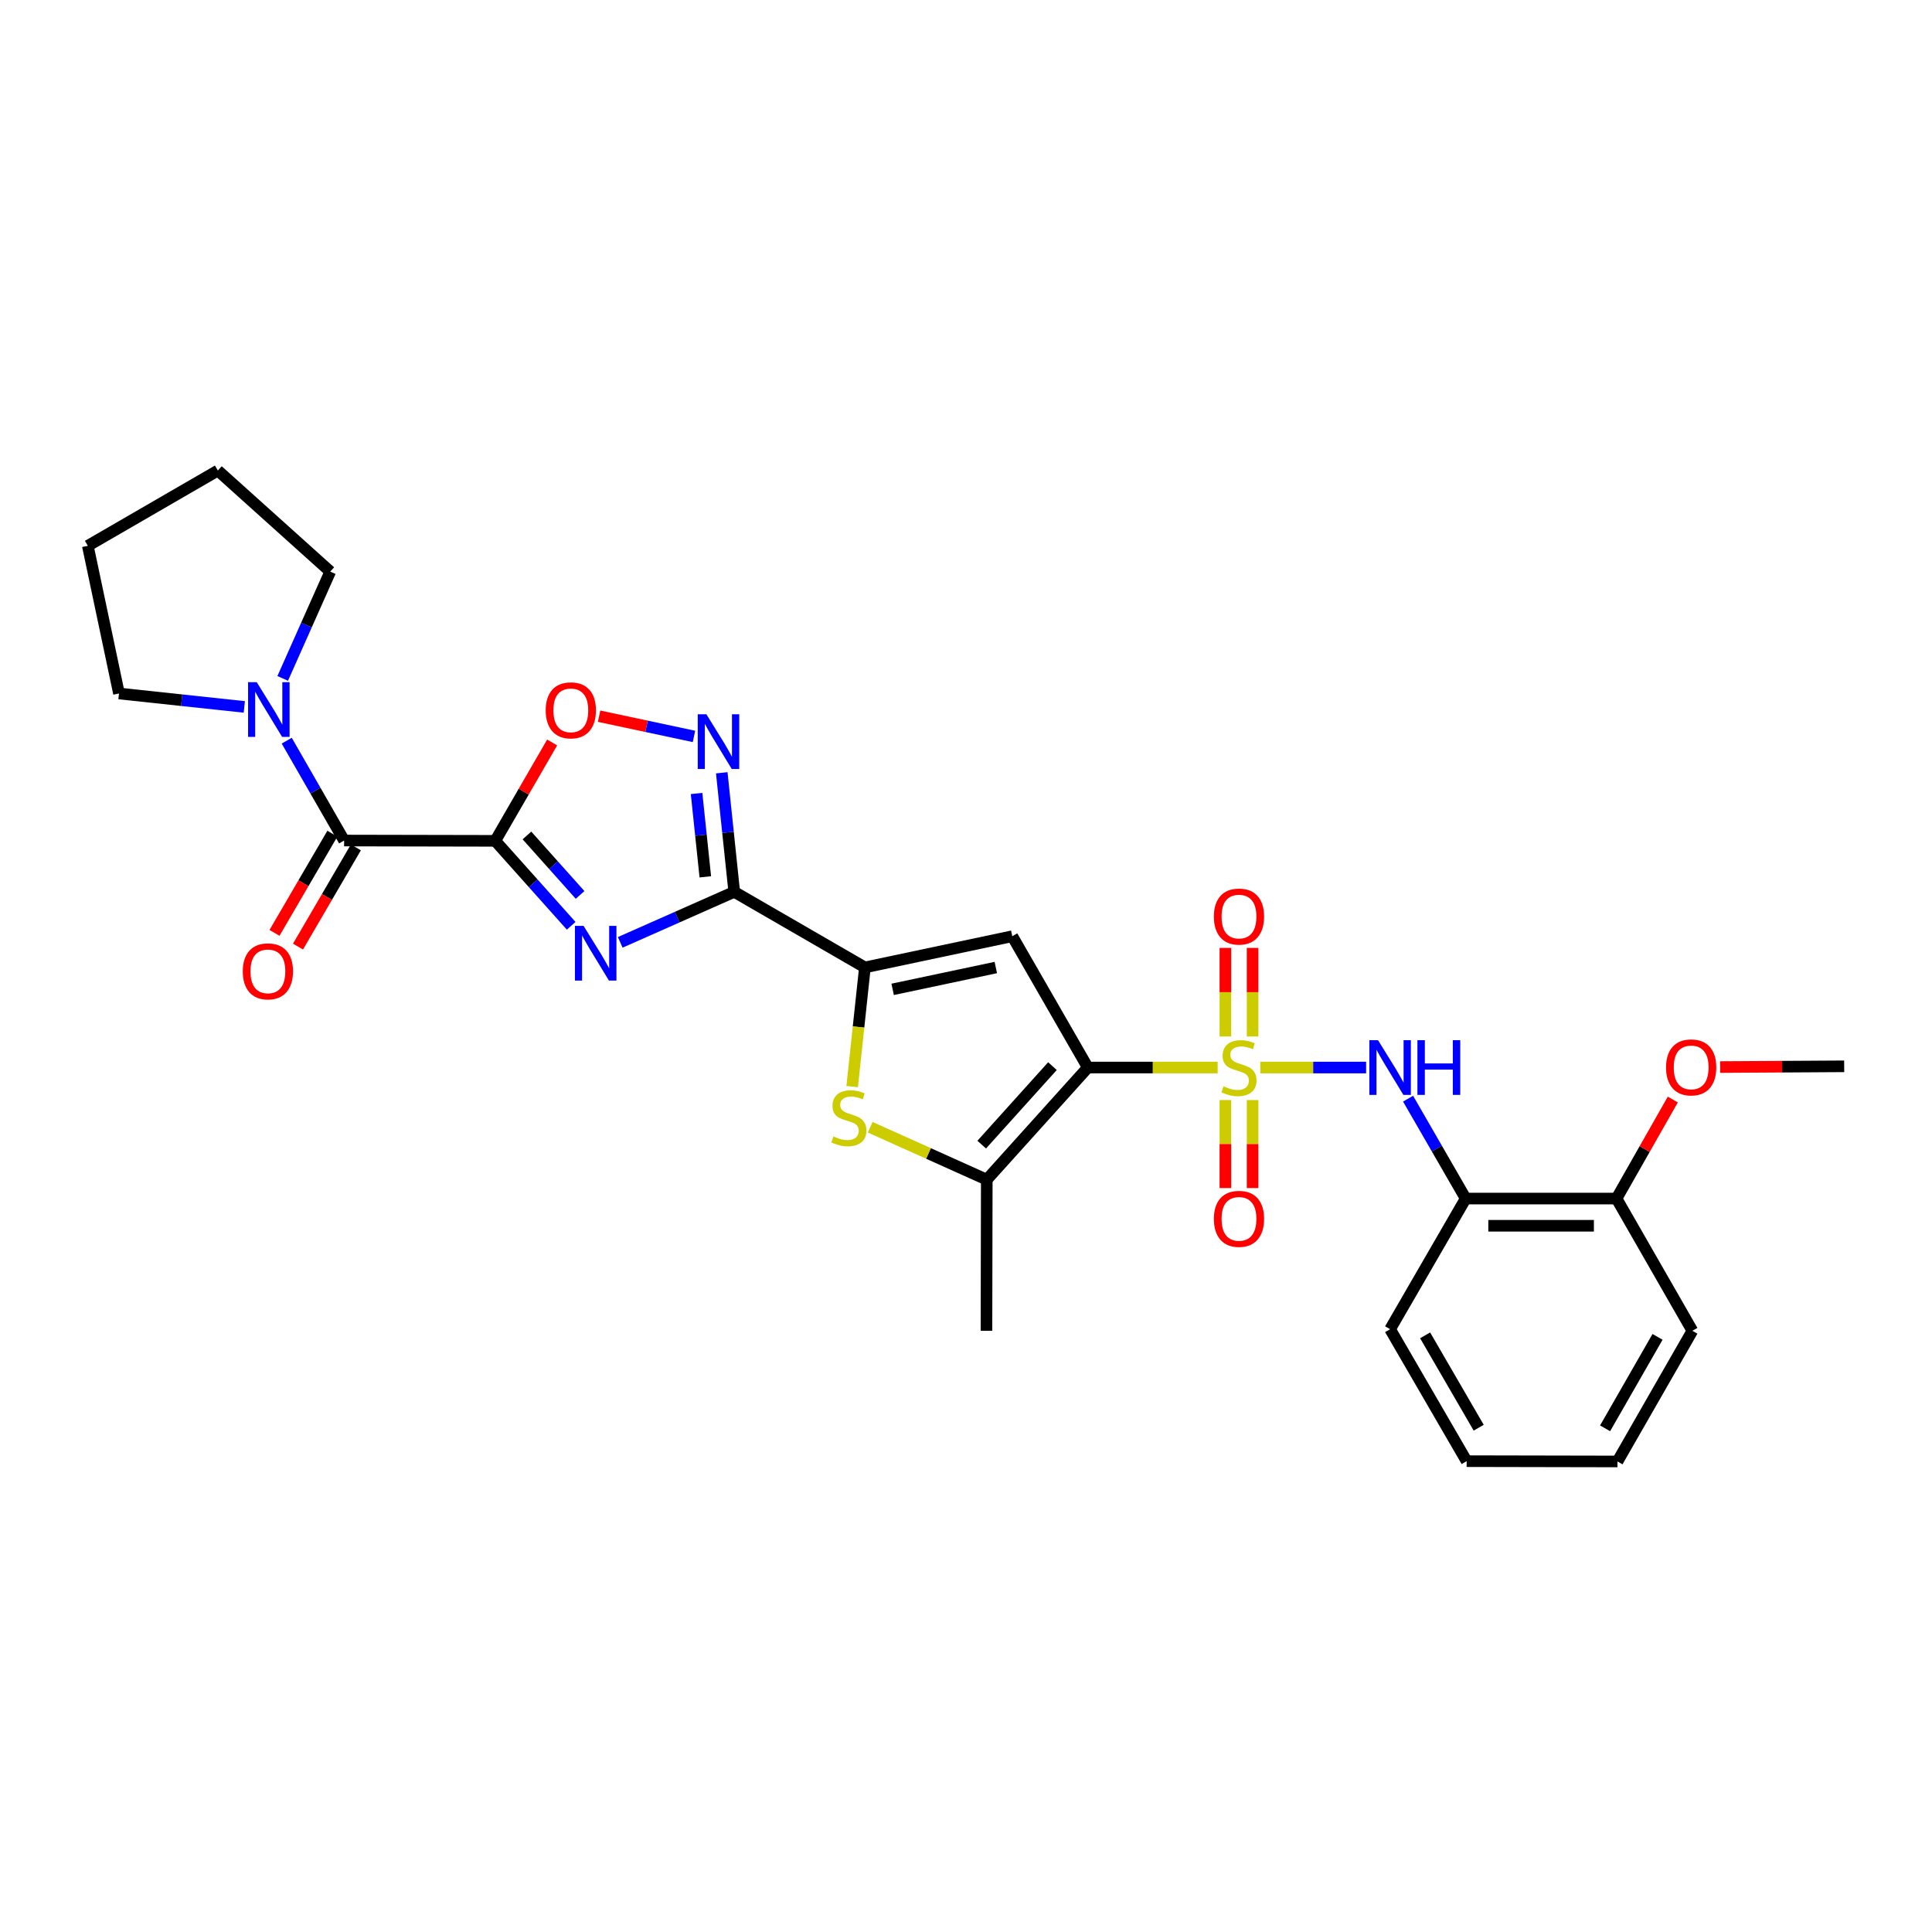 <?xml version='1.0' encoding='iso-8859-1'?>
<svg version='1.1' baseProfile='full'
              xmlns='http://www.w3.org/2000/svg'
                      xmlns:rdkit='http://www.rdkit.org/xml'
                      xmlns:xlink='http://www.w3.org/1999/xlink'
                  xml:space='preserve'
width='1000px' height='1000px' viewBox='0 0 1000 1000'>
<!-- END OF HEADER -->
<rect style='opacity:1.0;fill:#FFFFFF;stroke:none' width='1000' height='1000' x='0' y='0'> </rect>
<path class='bond-0' d='M 630.258,552.554 L 596.656,552.554' style='fill:none;fill-rule:evenodd;stroke:#CCCC00;stroke-width:6px;stroke-linecap:butt;stroke-linejoin:miter;stroke-opacity:1' />
<path class='bond-0' d='M 596.656,552.554 L 563.054,552.554' style='fill:none;fill-rule:evenodd;stroke:#000000;stroke-width:6px;stroke-linecap:butt;stroke-linejoin:miter;stroke-opacity:1' />
<path class='bond-10' d='M 652.33,552.554 L 679.715,552.554' style='fill:none;fill-rule:evenodd;stroke:#CCCC00;stroke-width:6px;stroke-linecap:butt;stroke-linejoin:miter;stroke-opacity:1' />
<path class='bond-10' d='M 679.715,552.554 L 707.099,552.554' style='fill:none;fill-rule:evenodd;stroke:#0000FF;stroke-width:6px;stroke-linecap:butt;stroke-linejoin:miter;stroke-opacity:1' />
<path class='bond-14' d='M 634.253,569.39 L 634.253,592.165' style='fill:none;fill-rule:evenodd;stroke:#CCCC00;stroke-width:6px;stroke-linecap:butt;stroke-linejoin:miter;stroke-opacity:1' />
<path class='bond-14' d='M 634.253,592.165 L 634.253,614.939' style='fill:none;fill-rule:evenodd;stroke:#FF0000;stroke-width:6px;stroke-linecap:butt;stroke-linejoin:miter;stroke-opacity:1' />
<path class='bond-14' d='M 648.336,569.39 L 648.336,592.165' style='fill:none;fill-rule:evenodd;stroke:#CCCC00;stroke-width:6px;stroke-linecap:butt;stroke-linejoin:miter;stroke-opacity:1' />
<path class='bond-14' d='M 648.336,592.165 L 648.336,614.939' style='fill:none;fill-rule:evenodd;stroke:#FF0000;stroke-width:6px;stroke-linecap:butt;stroke-linejoin:miter;stroke-opacity:1' />
<path class='bond-15' d='M 648.336,536.478 L 648.336,513.561' style='fill:none;fill-rule:evenodd;stroke:#CCCC00;stroke-width:6px;stroke-linecap:butt;stroke-linejoin:miter;stroke-opacity:1' />
<path class='bond-15' d='M 648.336,513.561 L 648.336,490.643' style='fill:none;fill-rule:evenodd;stroke:#FF0000;stroke-width:6px;stroke-linecap:butt;stroke-linejoin:miter;stroke-opacity:1' />
<path class='bond-15' d='M 634.253,536.478 L 634.253,513.561' style='fill:none;fill-rule:evenodd;stroke:#CCCC00;stroke-width:6px;stroke-linecap:butt;stroke-linejoin:miter;stroke-opacity:1' />
<path class='bond-15' d='M 634.253,513.561 L 634.253,490.643' style='fill:none;fill-rule:evenodd;stroke:#FF0000;stroke-width:6px;stroke-linecap:butt;stroke-linejoin:miter;stroke-opacity:1' />
<path class='bond-4' d='M 563.054,552.554 L 523.949,484.587' style='fill:none;fill-rule:evenodd;stroke:#000000;stroke-width:6px;stroke-linecap:butt;stroke-linejoin:miter;stroke-opacity:1' />
<path class='bond-6' d='M 563.054,552.554 L 510.75,610.593' style='fill:none;fill-rule:evenodd;stroke:#000000;stroke-width:6px;stroke-linecap:butt;stroke-linejoin:miter;stroke-opacity:1' />
<path class='bond-6' d='M 544.747,551.832 L 508.134,592.459' style='fill:none;fill-rule:evenodd;stroke:#000000;stroke-width:6px;stroke-linecap:butt;stroke-linejoin:miter;stroke-opacity:1' />
<path class='bond-1' d='M 256.352,435.217 L 275.994,457.204' style='fill:none;fill-rule:evenodd;stroke:#000000;stroke-width:6px;stroke-linecap:butt;stroke-linejoin:miter;stroke-opacity:1' />
<path class='bond-1' d='M 275.994,457.204 L 295.636,479.191' style='fill:none;fill-rule:evenodd;stroke:#0000FF;stroke-width:6px;stroke-linecap:butt;stroke-linejoin:miter;stroke-opacity:1' />
<path class='bond-1' d='M 272.747,432.43 L 286.497,447.821' style='fill:none;fill-rule:evenodd;stroke:#000000;stroke-width:6px;stroke-linecap:butt;stroke-linejoin:miter;stroke-opacity:1' />
<path class='bond-1' d='M 286.497,447.821 L 300.246,463.213' style='fill:none;fill-rule:evenodd;stroke:#0000FF;stroke-width:6px;stroke-linecap:butt;stroke-linejoin:miter;stroke-opacity:1' />
<path class='bond-9' d='M 256.352,435.217 L 178.111,435.06' style='fill:none;fill-rule:evenodd;stroke:#000000;stroke-width:6px;stroke-linecap:butt;stroke-linejoin:miter;stroke-opacity:1' />
<path class='bond-31' d='M 256.352,435.217 L 271.072,409.758' style='fill:none;fill-rule:evenodd;stroke:#000000;stroke-width:6px;stroke-linecap:butt;stroke-linejoin:miter;stroke-opacity:1' />
<path class='bond-31' d='M 271.072,409.758 L 285.793,384.299' style='fill:none;fill-rule:evenodd;stroke:#FF0000;stroke-width:6px;stroke-linecap:butt;stroke-linejoin:miter;stroke-opacity:1' />
<path class='bond-2' d='M 321.028,487.769 L 350.535,474.696' style='fill:none;fill-rule:evenodd;stroke:#0000FF;stroke-width:6px;stroke-linecap:butt;stroke-linejoin:miter;stroke-opacity:1' />
<path class='bond-2' d='M 350.535,474.696 L 380.042,461.623' style='fill:none;fill-rule:evenodd;stroke:#000000;stroke-width:6px;stroke-linecap:butt;stroke-linejoin:miter;stroke-opacity:1' />
<path class='bond-3' d='M 380.042,461.623 L 447.673,500.735' style='fill:none;fill-rule:evenodd;stroke:#000000;stroke-width:6px;stroke-linecap:butt;stroke-linejoin:miter;stroke-opacity:1' />
<path class='bond-8' d='M 380.042,461.623 L 376.81,430.807' style='fill:none;fill-rule:evenodd;stroke:#000000;stroke-width:6px;stroke-linecap:butt;stroke-linejoin:miter;stroke-opacity:1' />
<path class='bond-8' d='M 376.81,430.807 L 373.579,399.99' style='fill:none;fill-rule:evenodd;stroke:#0000FF;stroke-width:6px;stroke-linecap:butt;stroke-linejoin:miter;stroke-opacity:1' />
<path class='bond-8' d='M 365.066,453.847 L 362.804,432.275' style='fill:none;fill-rule:evenodd;stroke:#000000;stroke-width:6px;stroke-linecap:butt;stroke-linejoin:miter;stroke-opacity:1' />
<path class='bond-8' d='M 362.804,432.275 L 360.542,410.704' style='fill:none;fill-rule:evenodd;stroke:#0000FF;stroke-width:6px;stroke-linecap:butt;stroke-linejoin:miter;stroke-opacity:1' />
<path class='bond-5' d='M 523.949,484.587 L 447.673,500.735' style='fill:none;fill-rule:evenodd;stroke:#000000;stroke-width:6px;stroke-linecap:butt;stroke-linejoin:miter;stroke-opacity:1' />
<path class='bond-5' d='M 515.425,500.787 L 462.031,512.091' style='fill:none;fill-rule:evenodd;stroke:#000000;stroke-width:6px;stroke-linecap:butt;stroke-linejoin:miter;stroke-opacity:1' />
<path class='bond-29' d='M 447.673,500.735 L 444.377,531.572' style='fill:none;fill-rule:evenodd;stroke:#000000;stroke-width:6px;stroke-linecap:butt;stroke-linejoin:miter;stroke-opacity:1' />
<path class='bond-29' d='M 444.377,531.572 L 441.082,562.408' style='fill:none;fill-rule:evenodd;stroke:#CCCC00;stroke-width:6px;stroke-linecap:butt;stroke-linejoin:miter;stroke-opacity:1' />
<path class='bond-7' d='M 510.75,610.593 L 480.575,597.02' style='fill:none;fill-rule:evenodd;stroke:#000000;stroke-width:6px;stroke-linecap:butt;stroke-linejoin:miter;stroke-opacity:1' />
<path class='bond-7' d='M 480.575,597.02 L 450.401,583.447' style='fill:none;fill-rule:evenodd;stroke:#CCCC00;stroke-width:6px;stroke-linecap:butt;stroke-linejoin:miter;stroke-opacity:1' />
<path class='bond-18' d='M 510.75,610.593 L 510.594,688.818' style='fill:none;fill-rule:evenodd;stroke:#000000;stroke-width:6px;stroke-linecap:butt;stroke-linejoin:miter;stroke-opacity:1' />
<path class='bond-11' d='M 359.195,381.17 L 334.64,375.937' style='fill:none;fill-rule:evenodd;stroke:#0000FF;stroke-width:6px;stroke-linecap:butt;stroke-linejoin:miter;stroke-opacity:1' />
<path class='bond-11' d='M 334.64,375.937 L 310.085,370.704' style='fill:none;fill-rule:evenodd;stroke:#FF0000;stroke-width:6px;stroke-linecap:butt;stroke-linejoin:miter;stroke-opacity:1' />
<path class='bond-12' d='M 178.111,435.06 L 163.26,409.216' style='fill:none;fill-rule:evenodd;stroke:#000000;stroke-width:6px;stroke-linecap:butt;stroke-linejoin:miter;stroke-opacity:1' />
<path class='bond-12' d='M 163.26,409.216 L 148.408,383.372' style='fill:none;fill-rule:evenodd;stroke:#0000FF;stroke-width:6px;stroke-linecap:butt;stroke-linejoin:miter;stroke-opacity:1' />
<path class='bond-16' d='M 172.029,431.512 L 157.052,457.185' style='fill:none;fill-rule:evenodd;stroke:#000000;stroke-width:6px;stroke-linecap:butt;stroke-linejoin:miter;stroke-opacity:1' />
<path class='bond-16' d='M 157.052,457.185 L 142.076,482.858' style='fill:none;fill-rule:evenodd;stroke:#FF0000;stroke-width:6px;stroke-linecap:butt;stroke-linejoin:miter;stroke-opacity:1' />
<path class='bond-16' d='M 184.193,438.609 L 169.217,464.282' style='fill:none;fill-rule:evenodd;stroke:#000000;stroke-width:6px;stroke-linecap:butt;stroke-linejoin:miter;stroke-opacity:1' />
<path class='bond-16' d='M 169.217,464.282 L 154.24,489.955' style='fill:none;fill-rule:evenodd;stroke:#FF0000;stroke-width:6px;stroke-linecap:butt;stroke-linejoin:miter;stroke-opacity:1' />
<path class='bond-13' d='M 728.816,568.671 L 743.728,594.522' style='fill:none;fill-rule:evenodd;stroke:#0000FF;stroke-width:6px;stroke-linecap:butt;stroke-linejoin:miter;stroke-opacity:1' />
<path class='bond-13' d='M 743.728,594.522 L 758.639,620.373' style='fill:none;fill-rule:evenodd;stroke:#000000;stroke-width:6px;stroke-linecap:butt;stroke-linejoin:miter;stroke-opacity:1' />
<path class='bond-20' d='M 146.322,351.144 L 158.629,323.503' style='fill:none;fill-rule:evenodd;stroke:#0000FF;stroke-width:6px;stroke-linecap:butt;stroke-linejoin:miter;stroke-opacity:1' />
<path class='bond-20' d='M 158.629,323.503 L 170.937,295.863' style='fill:none;fill-rule:evenodd;stroke:#000000;stroke-width:6px;stroke-linecap:butt;stroke-linejoin:miter;stroke-opacity:1' />
<path class='bond-21' d='M 126.457,365.898 L 94.022,362.423' style='fill:none;fill-rule:evenodd;stroke:#0000FF;stroke-width:6px;stroke-linecap:butt;stroke-linejoin:miter;stroke-opacity:1' />
<path class='bond-21' d='M 94.022,362.423 L 61.588,358.948' style='fill:none;fill-rule:evenodd;stroke:#000000;stroke-width:6px;stroke-linecap:butt;stroke-linejoin:miter;stroke-opacity:1' />
<path class='bond-17' d='M 758.639,620.373 L 836.708,620.373' style='fill:none;fill-rule:evenodd;stroke:#000000;stroke-width:6px;stroke-linecap:butt;stroke-linejoin:miter;stroke-opacity:1' />
<path class='bond-17' d='M 770.35,634.456 L 824.997,634.456' style='fill:none;fill-rule:evenodd;stroke:#000000;stroke-width:6px;stroke-linecap:butt;stroke-linejoin:miter;stroke-opacity:1' />
<path class='bond-22' d='M 758.639,620.373 L 719.519,687.996' style='fill:none;fill-rule:evenodd;stroke:#000000;stroke-width:6px;stroke-linecap:butt;stroke-linejoin:miter;stroke-opacity:1' />
<path class='bond-19' d='M 836.708,620.373 L 851.275,594.743' style='fill:none;fill-rule:evenodd;stroke:#000000;stroke-width:6px;stroke-linecap:butt;stroke-linejoin:miter;stroke-opacity:1' />
<path class='bond-19' d='M 851.275,594.743 L 865.843,569.112' style='fill:none;fill-rule:evenodd;stroke:#FF0000;stroke-width:6px;stroke-linecap:butt;stroke-linejoin:miter;stroke-opacity:1' />
<path class='bond-23' d='M 836.708,620.373 L 875.976,688.818' style='fill:none;fill-rule:evenodd;stroke:#000000;stroke-width:6px;stroke-linecap:butt;stroke-linejoin:miter;stroke-opacity:1' />
<path class='bond-24' d='M 890.323,552.307 L 922.434,552.114' style='fill:none;fill-rule:evenodd;stroke:#FF0000;stroke-width:6px;stroke-linecap:butt;stroke-linejoin:miter;stroke-opacity:1' />
<path class='bond-24' d='M 922.434,552.114 L 954.545,551.92' style='fill:none;fill-rule:evenodd;stroke:#000000;stroke-width:6px;stroke-linecap:butt;stroke-linejoin:miter;stroke-opacity:1' />
<path class='bond-26' d='M 170.937,295.863 L 112.757,243.551' style='fill:none;fill-rule:evenodd;stroke:#000000;stroke-width:6px;stroke-linecap:butt;stroke-linejoin:miter;stroke-opacity:1' />
<path class='bond-25' d='M 61.588,358.948 L 45.455,282.515' style='fill:none;fill-rule:evenodd;stroke:#000000;stroke-width:6px;stroke-linecap:butt;stroke-linejoin:miter;stroke-opacity:1' />
<path class='bond-27' d='M 719.519,687.996 L 759.132,756.292' style='fill:none;fill-rule:evenodd;stroke:#000000;stroke-width:6px;stroke-linecap:butt;stroke-linejoin:miter;stroke-opacity:1' />
<path class='bond-27' d='M 737.643,691.174 L 765.373,738.982' style='fill:none;fill-rule:evenodd;stroke:#000000;stroke-width:6px;stroke-linecap:butt;stroke-linejoin:miter;stroke-opacity:1' />
<path class='bond-30' d='M 875.976,688.818 L 837.2,756.449' style='fill:none;fill-rule:evenodd;stroke:#000000;stroke-width:6px;stroke-linecap:butt;stroke-linejoin:miter;stroke-opacity:1' />
<path class='bond-30' d='M 857.942,691.957 L 830.799,739.299' style='fill:none;fill-rule:evenodd;stroke:#000000;stroke-width:6px;stroke-linecap:butt;stroke-linejoin:miter;stroke-opacity:1' />
<path class='bond-32' d='M 45.455,282.515 L 112.757,243.551' style='fill:none;fill-rule:evenodd;stroke:#000000;stroke-width:6px;stroke-linecap:butt;stroke-linejoin:miter;stroke-opacity:1' />
<path class='bond-28' d='M 759.132,756.292 L 837.2,756.449' style='fill:none;fill-rule:evenodd;stroke:#000000;stroke-width:6px;stroke-linecap:butt;stroke-linejoin:miter;stroke-opacity:1' />
<path  class='atom-0' d='M 633.294 562.274
Q 633.614 562.394, 634.934 562.954
Q 636.254 563.514, 637.694 563.874
Q 639.174 564.194, 640.614 564.194
Q 643.294 564.194, 644.854 562.914
Q 646.414 561.594, 646.414 559.314
Q 646.414 557.754, 645.614 556.794
Q 644.854 555.834, 643.654 555.314
Q 642.454 554.794, 640.454 554.194
Q 637.934 553.434, 636.414 552.714
Q 634.934 551.994, 633.854 550.474
Q 632.814 548.954, 632.814 546.394
Q 632.814 542.834, 635.214 540.634
Q 637.654 538.434, 642.454 538.434
Q 645.734 538.434, 649.454 539.994
L 648.534 543.074
Q 645.134 541.674, 642.574 541.674
Q 639.814 541.674, 638.294 542.834
Q 636.774 543.954, 636.814 545.914
Q 636.814 547.434, 637.574 548.354
Q 638.374 549.274, 639.494 549.794
Q 640.654 550.314, 642.574 550.914
Q 645.134 551.714, 646.654 552.514
Q 648.174 553.314, 649.254 554.954
Q 650.374 556.554, 650.374 559.314
Q 650.374 563.234, 647.734 565.354
Q 645.134 567.434, 640.774 567.434
Q 638.254 567.434, 636.334 566.874
Q 634.454 566.354, 632.214 565.434
L 633.294 562.274
' fill='#CCCC00'/>
<path  class='atom-3' d='M 302.067 479.237
L 311.347 494.237
Q 312.267 495.717, 313.747 498.397
Q 315.227 501.077, 315.307 501.237
L 315.307 479.237
L 319.067 479.237
L 319.067 507.557
L 315.187 507.557
L 305.227 491.157
Q 304.067 489.237, 302.827 487.037
Q 301.627 484.837, 301.267 484.157
L 301.267 507.557
L 297.587 507.557
L 297.587 479.237
L 302.067 479.237
' fill='#0000FF'/>
<path  class='atom-8' d='M 431.364 588.203
Q 431.684 588.323, 433.004 588.883
Q 434.324 589.443, 435.764 589.803
Q 437.244 590.123, 438.684 590.123
Q 441.364 590.123, 442.924 588.843
Q 444.484 587.523, 444.484 585.243
Q 444.484 583.683, 443.684 582.723
Q 442.924 581.763, 441.724 581.243
Q 440.524 580.723, 438.524 580.123
Q 436.004 579.363, 434.484 578.643
Q 433.004 577.923, 431.924 576.403
Q 430.884 574.883, 430.884 572.323
Q 430.884 568.763, 433.284 566.563
Q 435.724 564.363, 440.524 564.363
Q 443.804 564.363, 447.524 565.923
L 446.604 569.003
Q 443.204 567.603, 440.644 567.603
Q 437.884 567.603, 436.364 568.763
Q 434.844 569.883, 434.884 571.843
Q 434.884 573.363, 435.644 574.283
Q 436.444 575.203, 437.564 575.723
Q 438.724 576.243, 440.644 576.843
Q 443.204 577.643, 444.724 578.443
Q 446.244 579.243, 447.324 580.883
Q 448.444 582.483, 448.444 585.243
Q 448.444 589.163, 445.804 591.283
Q 443.204 593.363, 438.844 593.363
Q 436.324 593.363, 434.404 592.803
Q 432.524 592.283, 430.284 591.363
L 431.364 588.203
' fill='#CCCC00'/>
<path  class='atom-9' d='M 365.629 369.716
L 374.909 384.716
Q 375.829 386.196, 377.309 388.876
Q 378.789 391.556, 378.869 391.716
L 378.869 369.716
L 382.629 369.716
L 382.629 398.036
L 378.749 398.036
L 368.789 381.636
Q 367.629 379.716, 366.389 377.516
Q 365.189 375.316, 364.829 374.636
L 364.829 398.036
L 361.149 398.036
L 361.149 369.716
L 365.629 369.716
' fill='#0000FF'/>
<path  class='atom-11' d='M 713.259 538.394
L 722.539 553.394
Q 723.459 554.874, 724.939 557.554
Q 726.419 560.234, 726.499 560.394
L 726.499 538.394
L 730.259 538.394
L 730.259 566.714
L 726.379 566.714
L 716.419 550.314
Q 715.259 548.394, 714.019 546.194
Q 712.819 543.994, 712.459 543.314
L 712.459 566.714
L 708.779 566.714
L 708.779 538.394
L 713.259 538.394
' fill='#0000FF'/>
<path  class='atom-11' d='M 733.659 538.394
L 737.499 538.394
L 737.499 550.434
L 751.979 550.434
L 751.979 538.394
L 755.819 538.394
L 755.819 566.714
L 751.979 566.714
L 751.979 553.634
L 737.499 553.634
L 737.499 566.714
L 733.659 566.714
L 733.659 538.394
' fill='#0000FF'/>
<path  class='atom-12' d='M 282.456 367.666
Q 282.456 360.866, 285.816 357.066
Q 289.176 353.266, 295.456 353.266
Q 301.736 353.266, 305.096 357.066
Q 308.456 360.866, 308.456 367.666
Q 308.456 374.546, 305.056 378.466
Q 301.656 382.346, 295.456 382.346
Q 289.216 382.346, 285.816 378.466
Q 282.456 374.586, 282.456 367.666
M 295.456 379.146
Q 299.776 379.146, 302.096 376.266
Q 304.456 373.346, 304.456 367.666
Q 304.456 362.106, 302.096 359.306
Q 299.776 356.466, 295.456 356.466
Q 291.136 356.466, 288.776 359.266
Q 286.456 362.066, 286.456 367.666
Q 286.456 373.386, 288.776 376.266
Q 291.136 379.146, 295.456 379.146
' fill='#FF0000'/>
<path  class='atom-13' d='M 132.887 353.097
L 142.167 368.097
Q 143.087 369.577, 144.567 372.257
Q 146.047 374.937, 146.127 375.097
L 146.127 353.097
L 149.887 353.097
L 149.887 381.417
L 146.007 381.417
L 136.047 365.017
Q 134.887 363.097, 133.647 360.897
Q 132.447 358.697, 132.087 358.017
L 132.087 381.417
L 128.407 381.417
L 128.407 353.097
L 132.887 353.097
' fill='#0000FF'/>
<path  class='atom-15' d='M 628.294 630.874
Q 628.294 624.074, 631.654 620.274
Q 635.014 616.474, 641.294 616.474
Q 647.574 616.474, 650.934 620.274
Q 654.294 624.074, 654.294 630.874
Q 654.294 637.754, 650.894 641.674
Q 647.494 645.554, 641.294 645.554
Q 635.054 645.554, 631.654 641.674
Q 628.294 637.794, 628.294 630.874
M 641.294 642.354
Q 645.614 642.354, 647.934 639.474
Q 650.294 636.554, 650.294 630.874
Q 650.294 625.314, 647.934 622.514
Q 645.614 619.674, 641.294 619.674
Q 636.974 619.674, 634.614 622.474
Q 632.294 625.274, 632.294 630.874
Q 632.294 636.594, 634.614 639.474
Q 636.974 642.354, 641.294 642.354
' fill='#FF0000'/>
<path  class='atom-16' d='M 628.294 474.409
Q 628.294 467.609, 631.654 463.809
Q 635.014 460.009, 641.294 460.009
Q 647.574 460.009, 650.934 463.809
Q 654.294 467.609, 654.294 474.409
Q 654.294 481.289, 650.894 485.209
Q 647.494 489.089, 641.294 489.089
Q 635.054 489.089, 631.654 485.209
Q 628.294 481.329, 628.294 474.409
M 641.294 485.889
Q 645.614 485.889, 647.934 483.009
Q 650.294 480.089, 650.294 474.409
Q 650.294 468.849, 647.934 466.049
Q 645.614 463.209, 641.294 463.209
Q 636.974 463.209, 634.614 466.009
Q 632.294 468.809, 632.294 474.409
Q 632.294 480.129, 634.614 483.009
Q 636.974 485.889, 641.294 485.889
' fill='#FF0000'/>
<path  class='atom-17' d='M 125.662 502.764
Q 125.662 495.964, 129.022 492.164
Q 132.382 488.364, 138.662 488.364
Q 144.942 488.364, 148.302 492.164
Q 151.662 495.964, 151.662 502.764
Q 151.662 509.644, 148.262 513.564
Q 144.862 517.444, 138.662 517.444
Q 132.422 517.444, 129.022 513.564
Q 125.662 509.684, 125.662 502.764
M 138.662 514.244
Q 142.982 514.244, 145.302 511.364
Q 147.662 508.444, 147.662 502.764
Q 147.662 497.204, 145.302 494.404
Q 142.982 491.564, 138.662 491.564
Q 134.342 491.564, 131.982 494.364
Q 129.662 497.164, 129.662 502.764
Q 129.662 508.484, 131.982 511.364
Q 134.342 514.244, 138.662 514.244
' fill='#FF0000'/>
<path  class='atom-20' d='M 862.343 552.478
Q 862.343 545.678, 865.703 541.878
Q 869.063 538.078, 875.343 538.078
Q 881.623 538.078, 884.983 541.878
Q 888.343 545.678, 888.343 552.478
Q 888.343 559.358, 884.943 563.278
Q 881.543 567.158, 875.343 567.158
Q 869.103 567.158, 865.703 563.278
Q 862.343 559.398, 862.343 552.478
M 875.343 563.958
Q 879.663 563.958, 881.983 561.078
Q 884.343 558.158, 884.343 552.478
Q 884.343 546.918, 881.983 544.118
Q 879.663 541.278, 875.343 541.278
Q 871.023 541.278, 868.663 544.078
Q 866.343 546.878, 866.343 552.478
Q 866.343 558.198, 868.663 561.078
Q 871.023 563.958, 875.343 563.958
' fill='#FF0000'/>
</svg>
